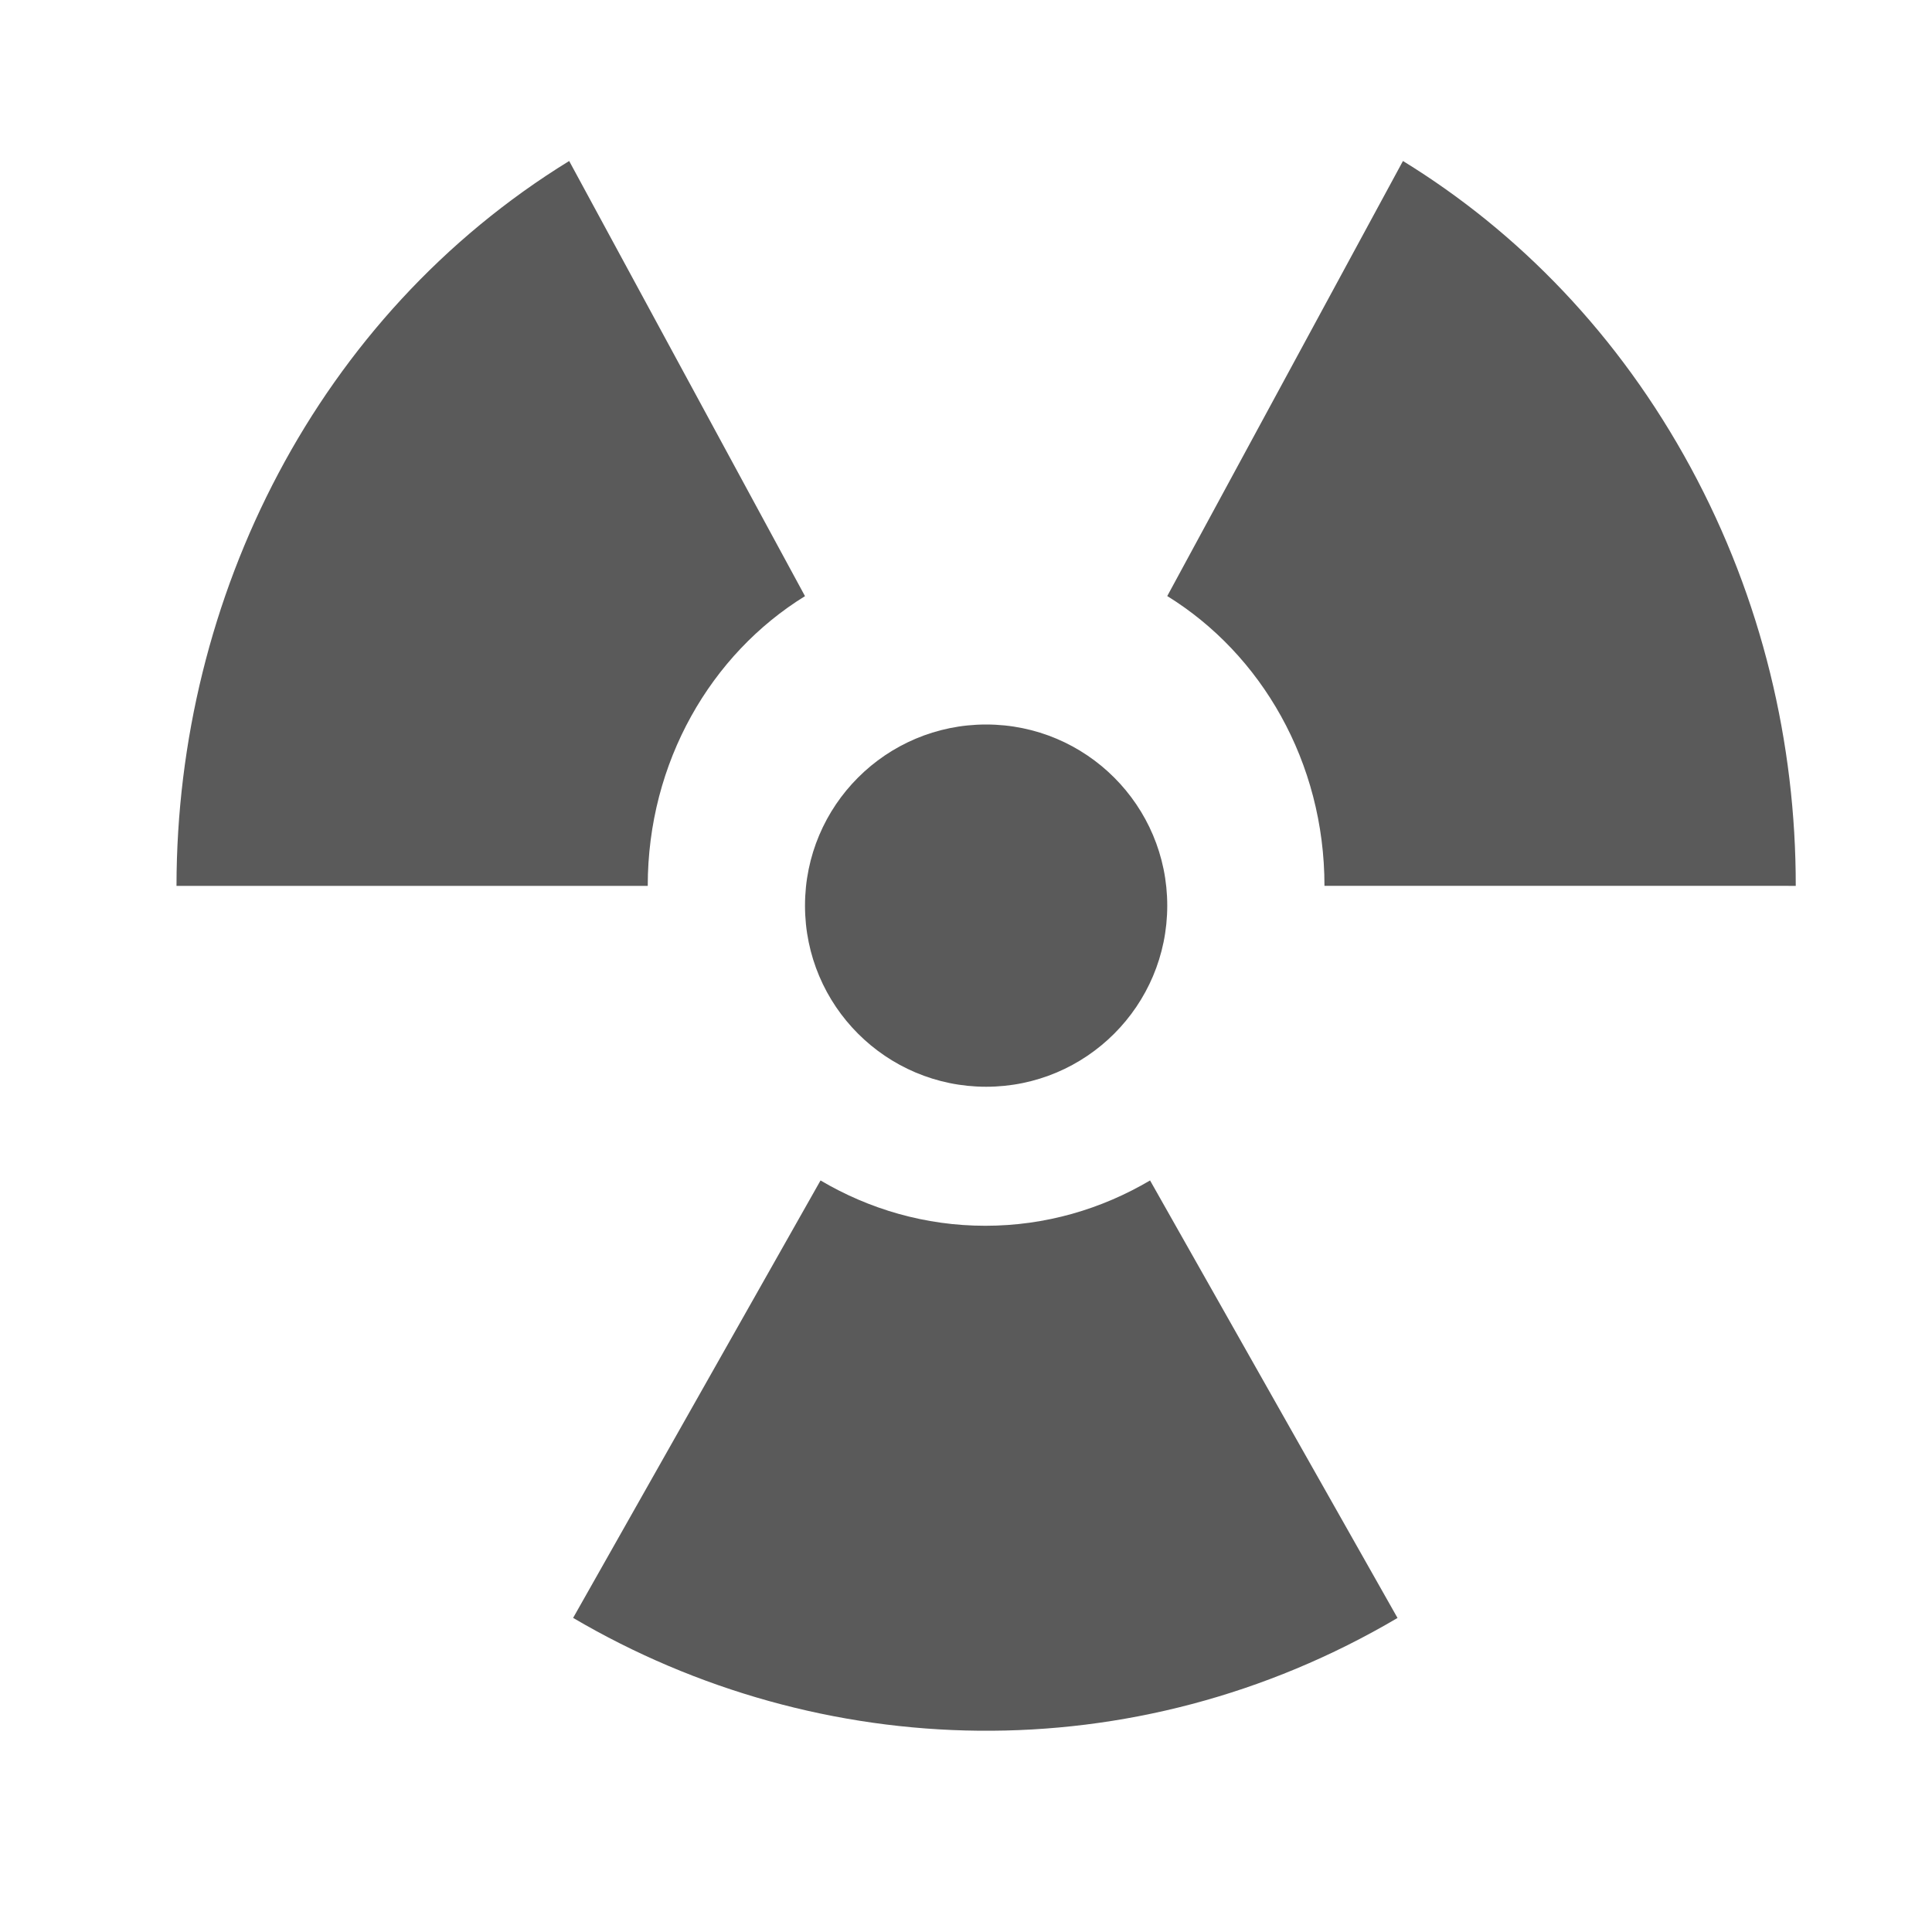 <?xml version="1.0" encoding="UTF-8" standalone="no"?>
<svg width="48px" height="48px" viewBox="0 0 48 48" version="1.1" xmlns="http://www.w3.org/2000/svg" xmlns:xlink="http://www.w3.org/1999/xlink" fill="#5a5a5a">
  <path transform="translate(4, 4)" d="M16,18.5 C16,16.015 18.015,14 20.5,14 C22.985,14 25,16.015 25,18.5 C25,20.985 22.985,23 20.5,23 C18.015,23 16,20.985 16,18.5 Z M28.906,18.008 L40.615,18.009 C40.618,14.474 39.78,10.891 38.002,7.611 C36.224,4.329 33.731,1.765 30.856,0 L25,10.809 C27.333,12.249 28.906,14.93 28.906,18.008 Z M16,10.811 L10.141,0 C3.886,3.848 0.391,10.83 0.385,18.009 L12.093,18.009 C12.093,14.931 13.667,12.25 16,10.811 Z M20.48,26.454 C18.987,26.454 17.591,26.04 16.386,25.328 L10.239,36.196 C16.367,39.8 24.156,40.067 30.721,36.198 L24.573,25.328 C23.367,26.04 21.972,26.454 20.48,26.454 Z"></path>
</svg>
